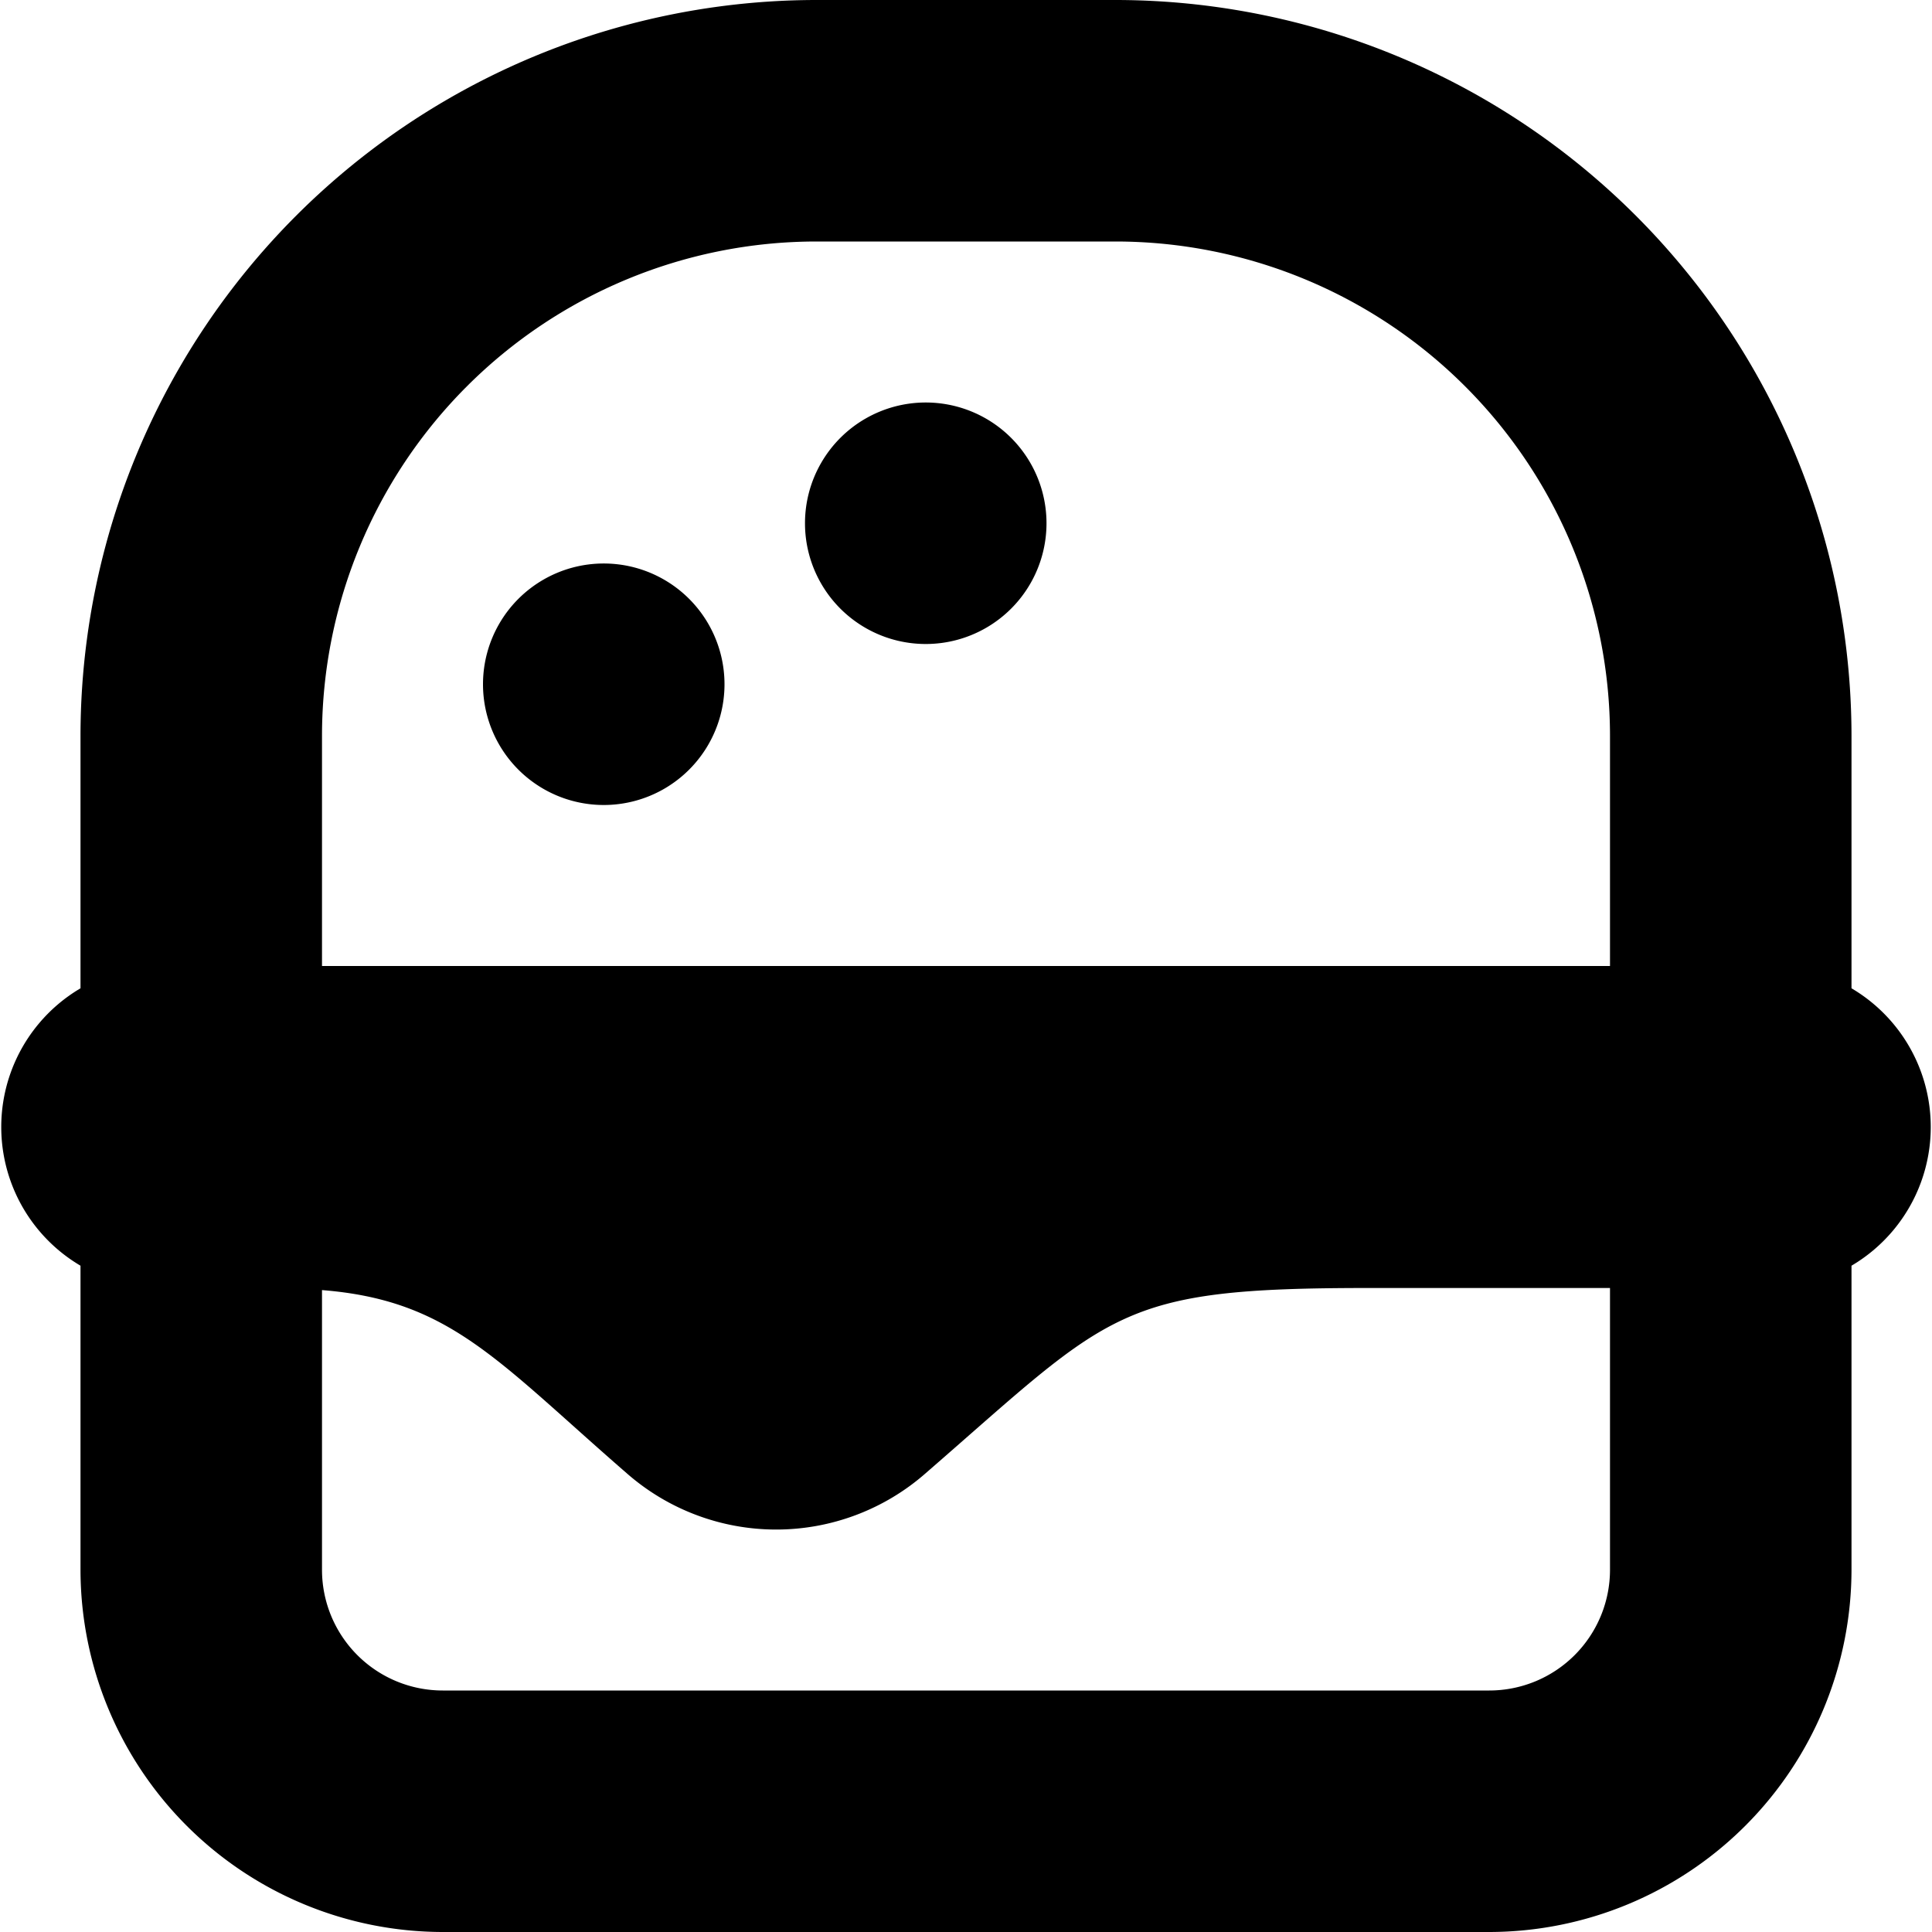 <?xml version="1.0" encoding="UTF-8"?>
<svg xmlns="http://www.w3.org/2000/svg" id="Layer_1" data-name="Layer 1" viewBox="0 0 24 24" width="512" height="512"><path d="M6,8.5a1.5,1.5,0,0,1,3,0A1.5,1.5,0,0,1,6,8.5ZM11.5,8a1.5,1.5,0,0,0,0-3A1.5,1.5,0,0,0,11.5,8ZM23,15.723V19.5A4.505,4.505,0,0,1,18.5,24H5.5A4.505,4.505,0,0,1,1,19.5V15.723a2,2,0,0,1,0-3.446V9.136A9.147,9.147,0,0,1,10.137,0h3.726A9.147,9.147,0,0,1,23,9.136v3.141A2,2,0,0,1,23,15.723ZM4,9.136V12H20V9.136A6.144,6.144,0,0,0,13.863,3H10.137A6.144,6.144,0,0,0,4,9.136ZM20,19.5V16H17c-3.13,0-3.182.287-5.5,2.3a2.814,2.814,0,0,1-3.716,0C6.172,16.9,5.592,16.152,4,16.026V19.5A1.5,1.5,0,0,0,5.5,21h13A1.5,1.5,0,0,0,20,19.5Z"/></svg>

